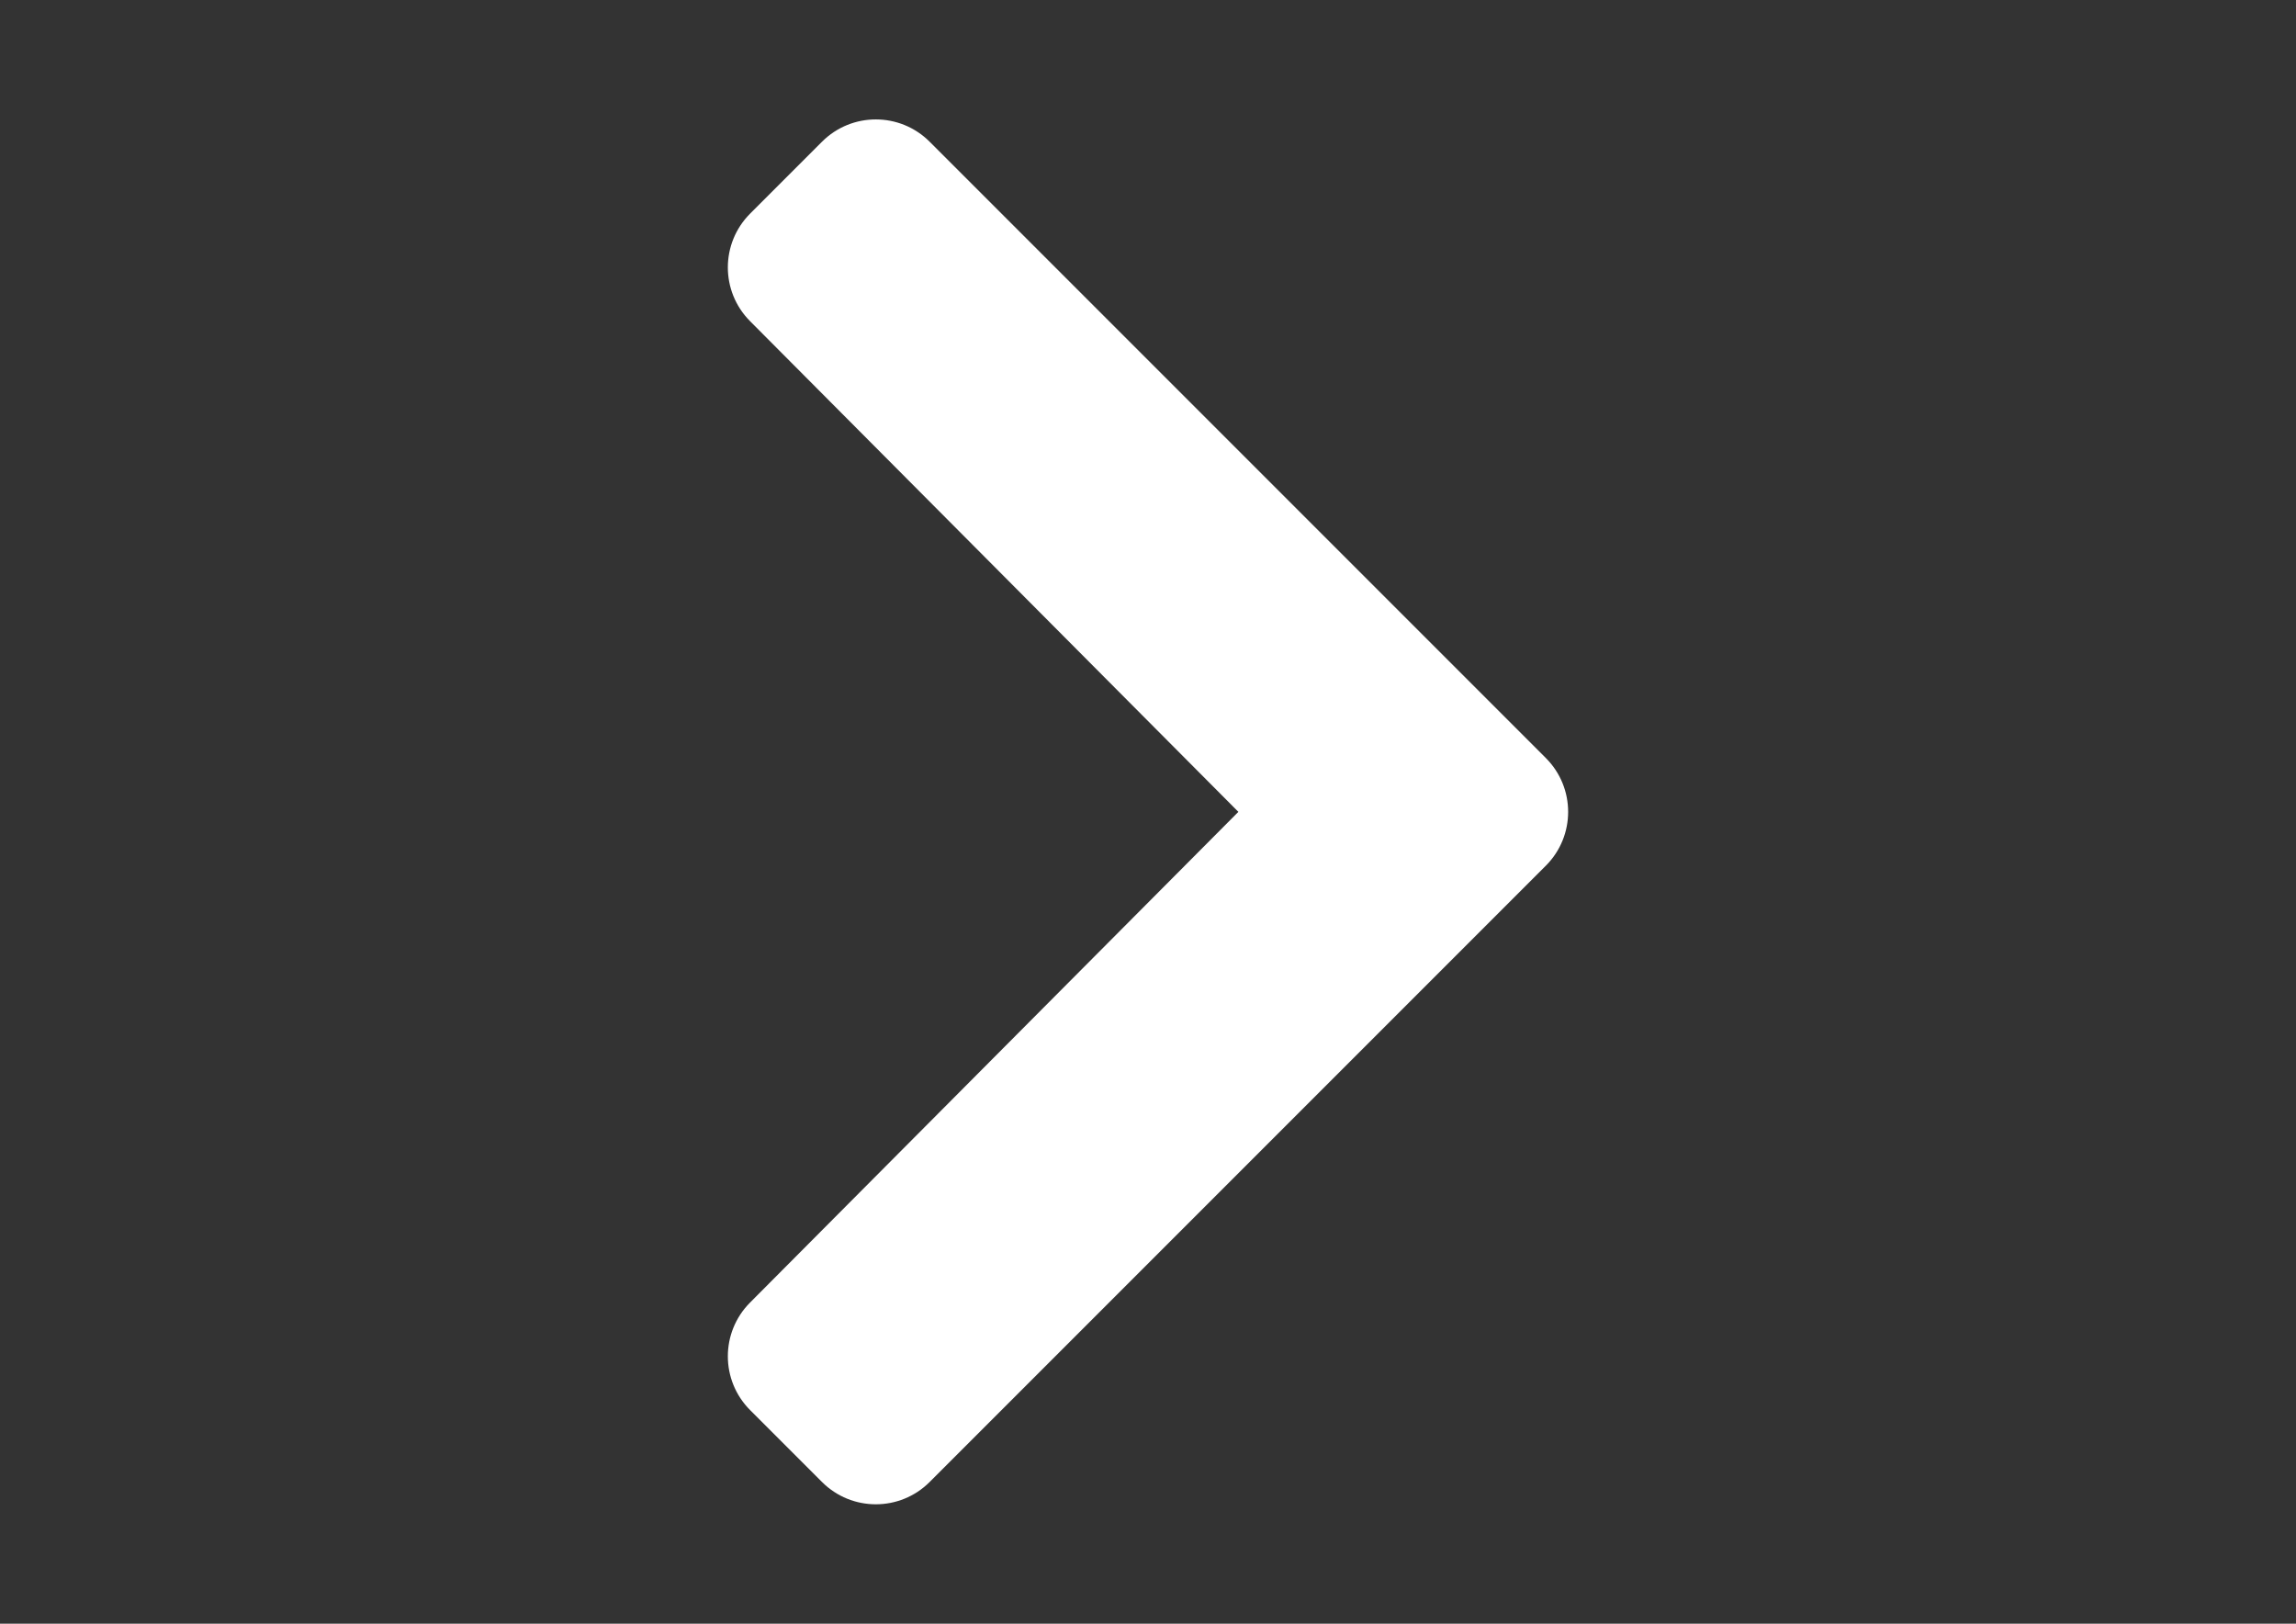 <?xml version="1.0" encoding="utf-8"?>
<!-- Generator: Adobe Illustrator 15.0.0, SVG Export Plug-In . SVG Version: 6.00 Build 0)  -->
<!DOCTYPE svg PUBLIC "-//W3C//DTD SVG 1.1//EN" "http://www.w3.org/Graphics/SVG/1.1/DTD/svg11.dtd">
<svg version="1.1" id="レイヤー_1" focusable="false"
	 xmlns="http://www.w3.org/2000/svg" xmlns:xlink="http://www.w3.org/1999/xlink" x="0px" y="0px" width="841.89px"
	 height="595.281px" viewBox="0 0 841.89 595.281" enable-background="new 0 0 841.89 595.281" xml:space="preserve">
<rect x="0" y="0" width="841.89" height="595.281" fill="#333333" stroke="none"/>
<path fill="#FFFFFF" d="M566.83,317.371L340.875,543.326c-10.897,10.898-28.565,10.898-39.462,0l-26.354-26.354
	c-10.879-10.879-10.9-28.512-0.046-39.416L454.085,297.64L275.013,117.725c-10.854-10.904-10.833-28.536,0.046-39.415l26.354-26.354
	c10.897-10.896,28.564-10.896,39.462,0L566.83,277.91C577.726,288.806,577.726,306.474,566.83,317.371z"/>
</svg>
